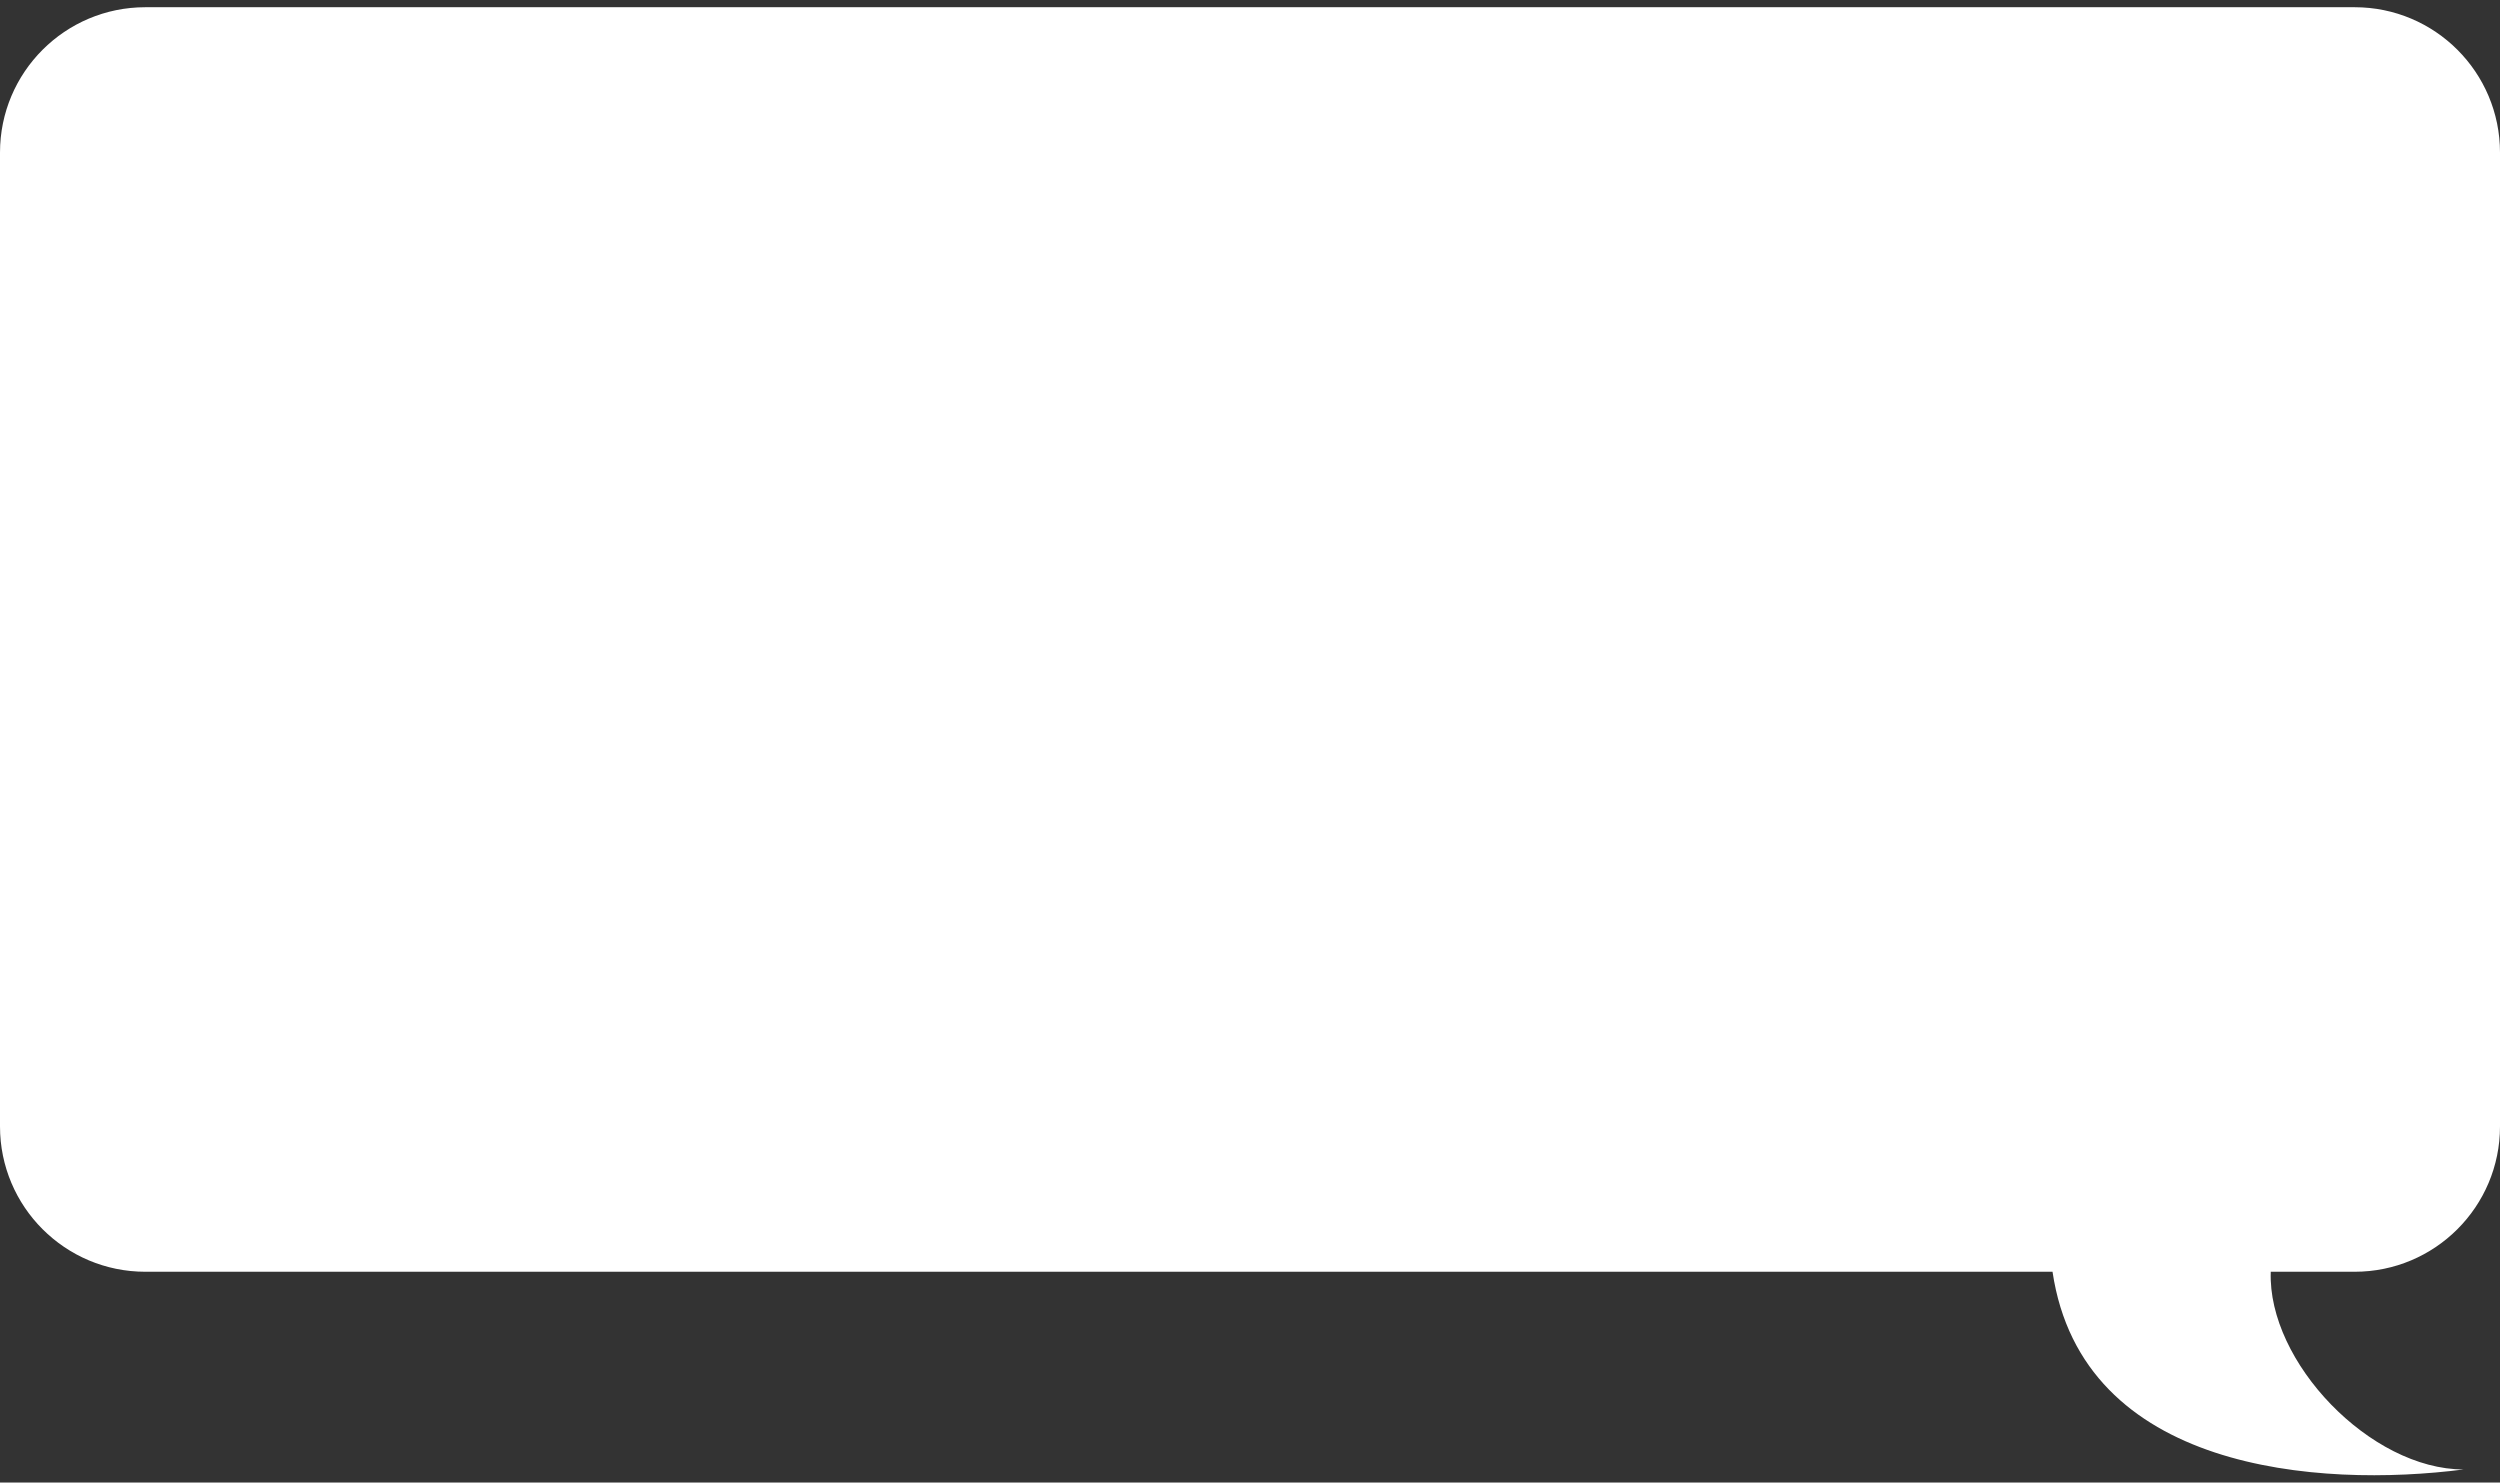 <svg width="172" height="102" viewBox="0 0 172 102" fill="none" xmlns="http://www.w3.org/2000/svg">
<rect x="0" y="0" width="172" height="102" fill="#333333" stroke="none"/>
<path d="M162 0.497C167.523 0.497 172 4.974 172 10.497V77.497C172 83.02 167.523 87.497 162 87.497H156.228C156.007 93.704 163.083 101.099 169.5 101.099C159.516 102.381 143.256 101.235 141.214 87.497H10C4.477 87.497 0 83.02 0 77.497V10.497C1.03084e-06 4.974 4.477 0.497 10 0.497H162Z" fill="white"/>
</svg>
